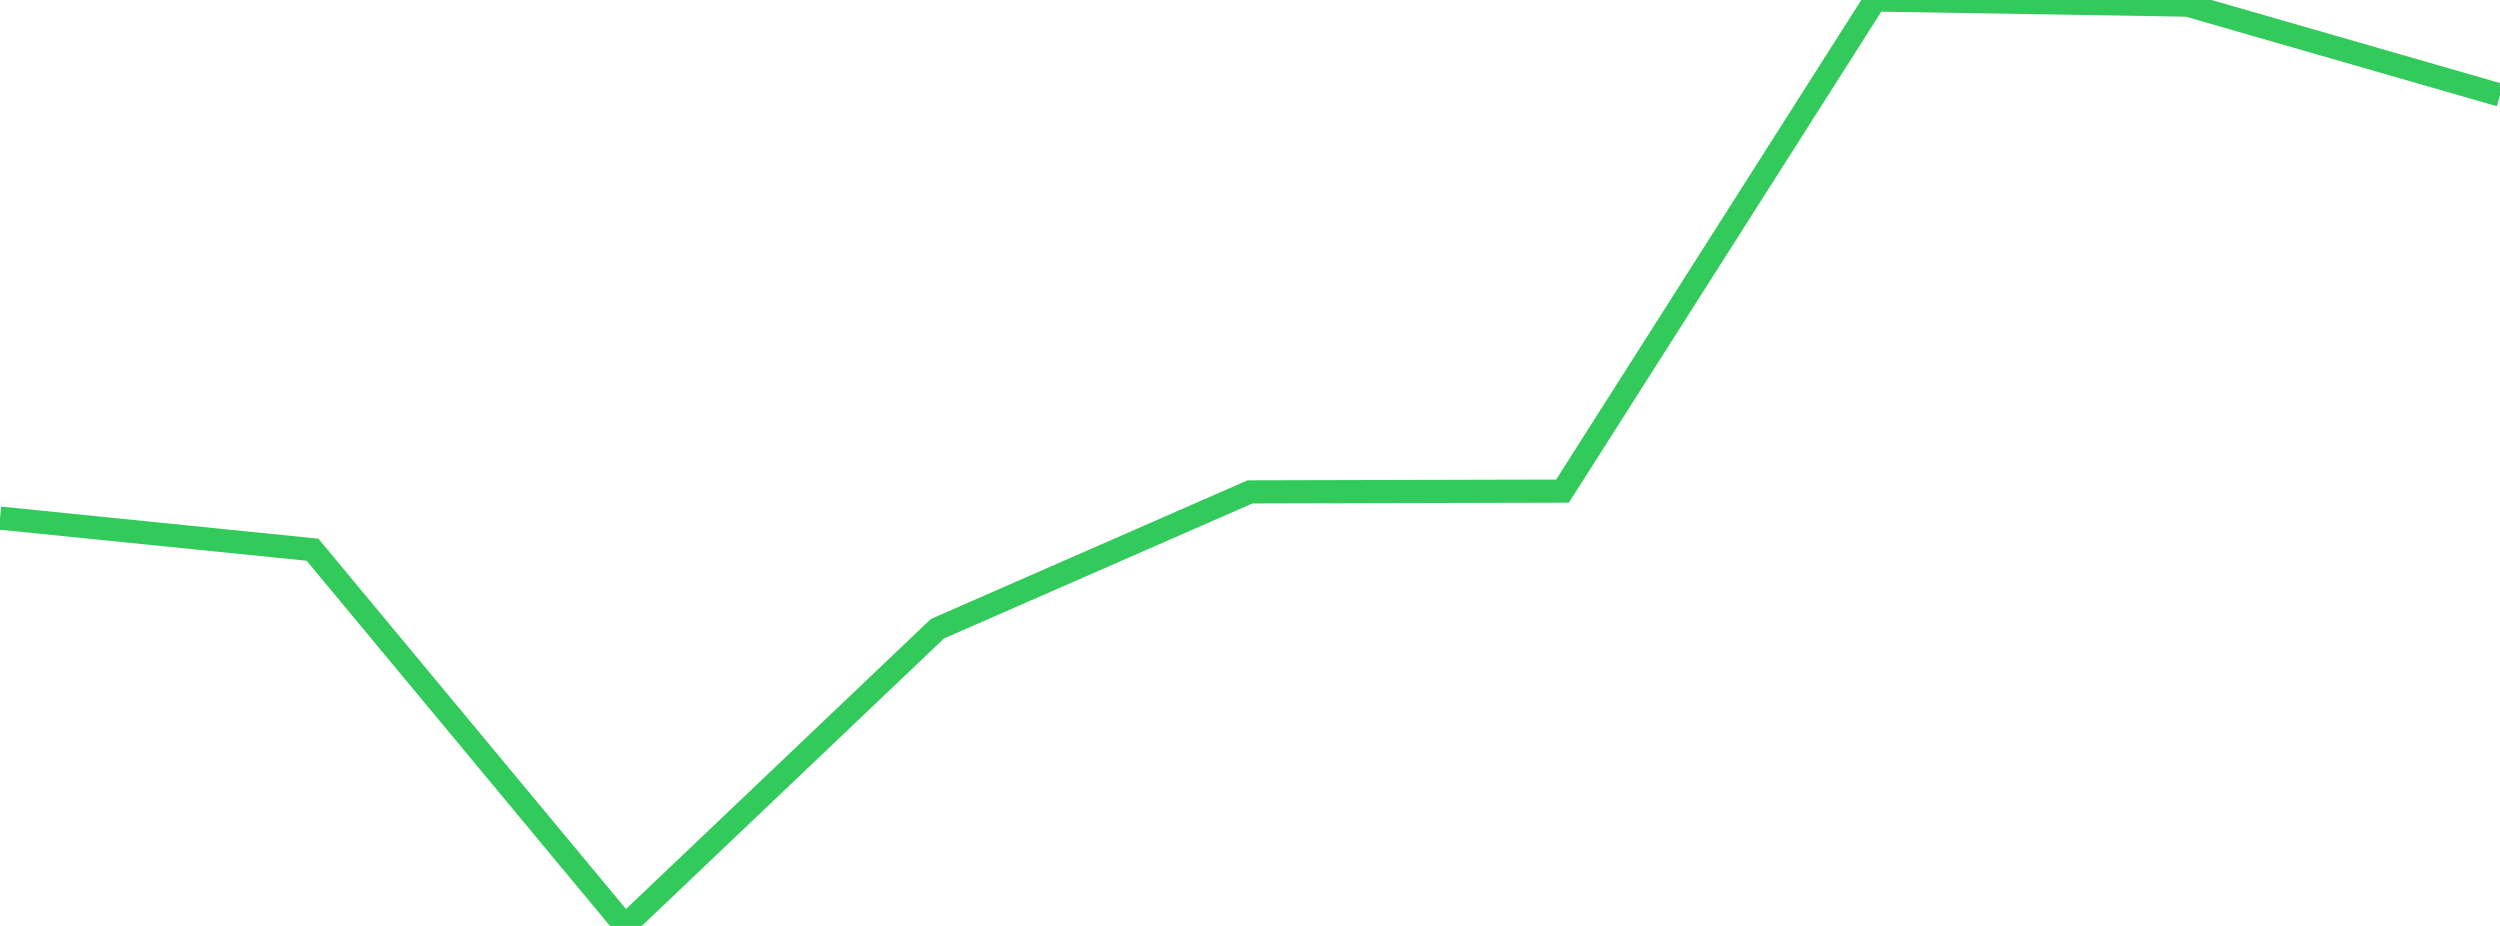 <?xml version="1.0" standalone="no"?>
<!DOCTYPE svg PUBLIC "-//W3C//DTD SVG 1.1//EN" "http://www.w3.org/Graphics/SVG/1.1/DTD/svg11.dtd">

<svg width="135" height="50" viewBox="0 0 135 50" preserveAspectRatio="none" 
  xmlns="http://www.w3.org/2000/svg"
  xmlns:xlink="http://www.w3.org/1999/xlink">


<polyline points="0.0, 27.977 16.875, 29.684 33.75, 50.0 50.625, 33.949 67.5, 26.562 84.375, 26.52 101.25, 0.0 118.125, 0.277 135.0, 5.135" fill="none" stroke="#32ca5b" stroke-width="1.25"/>

</svg>